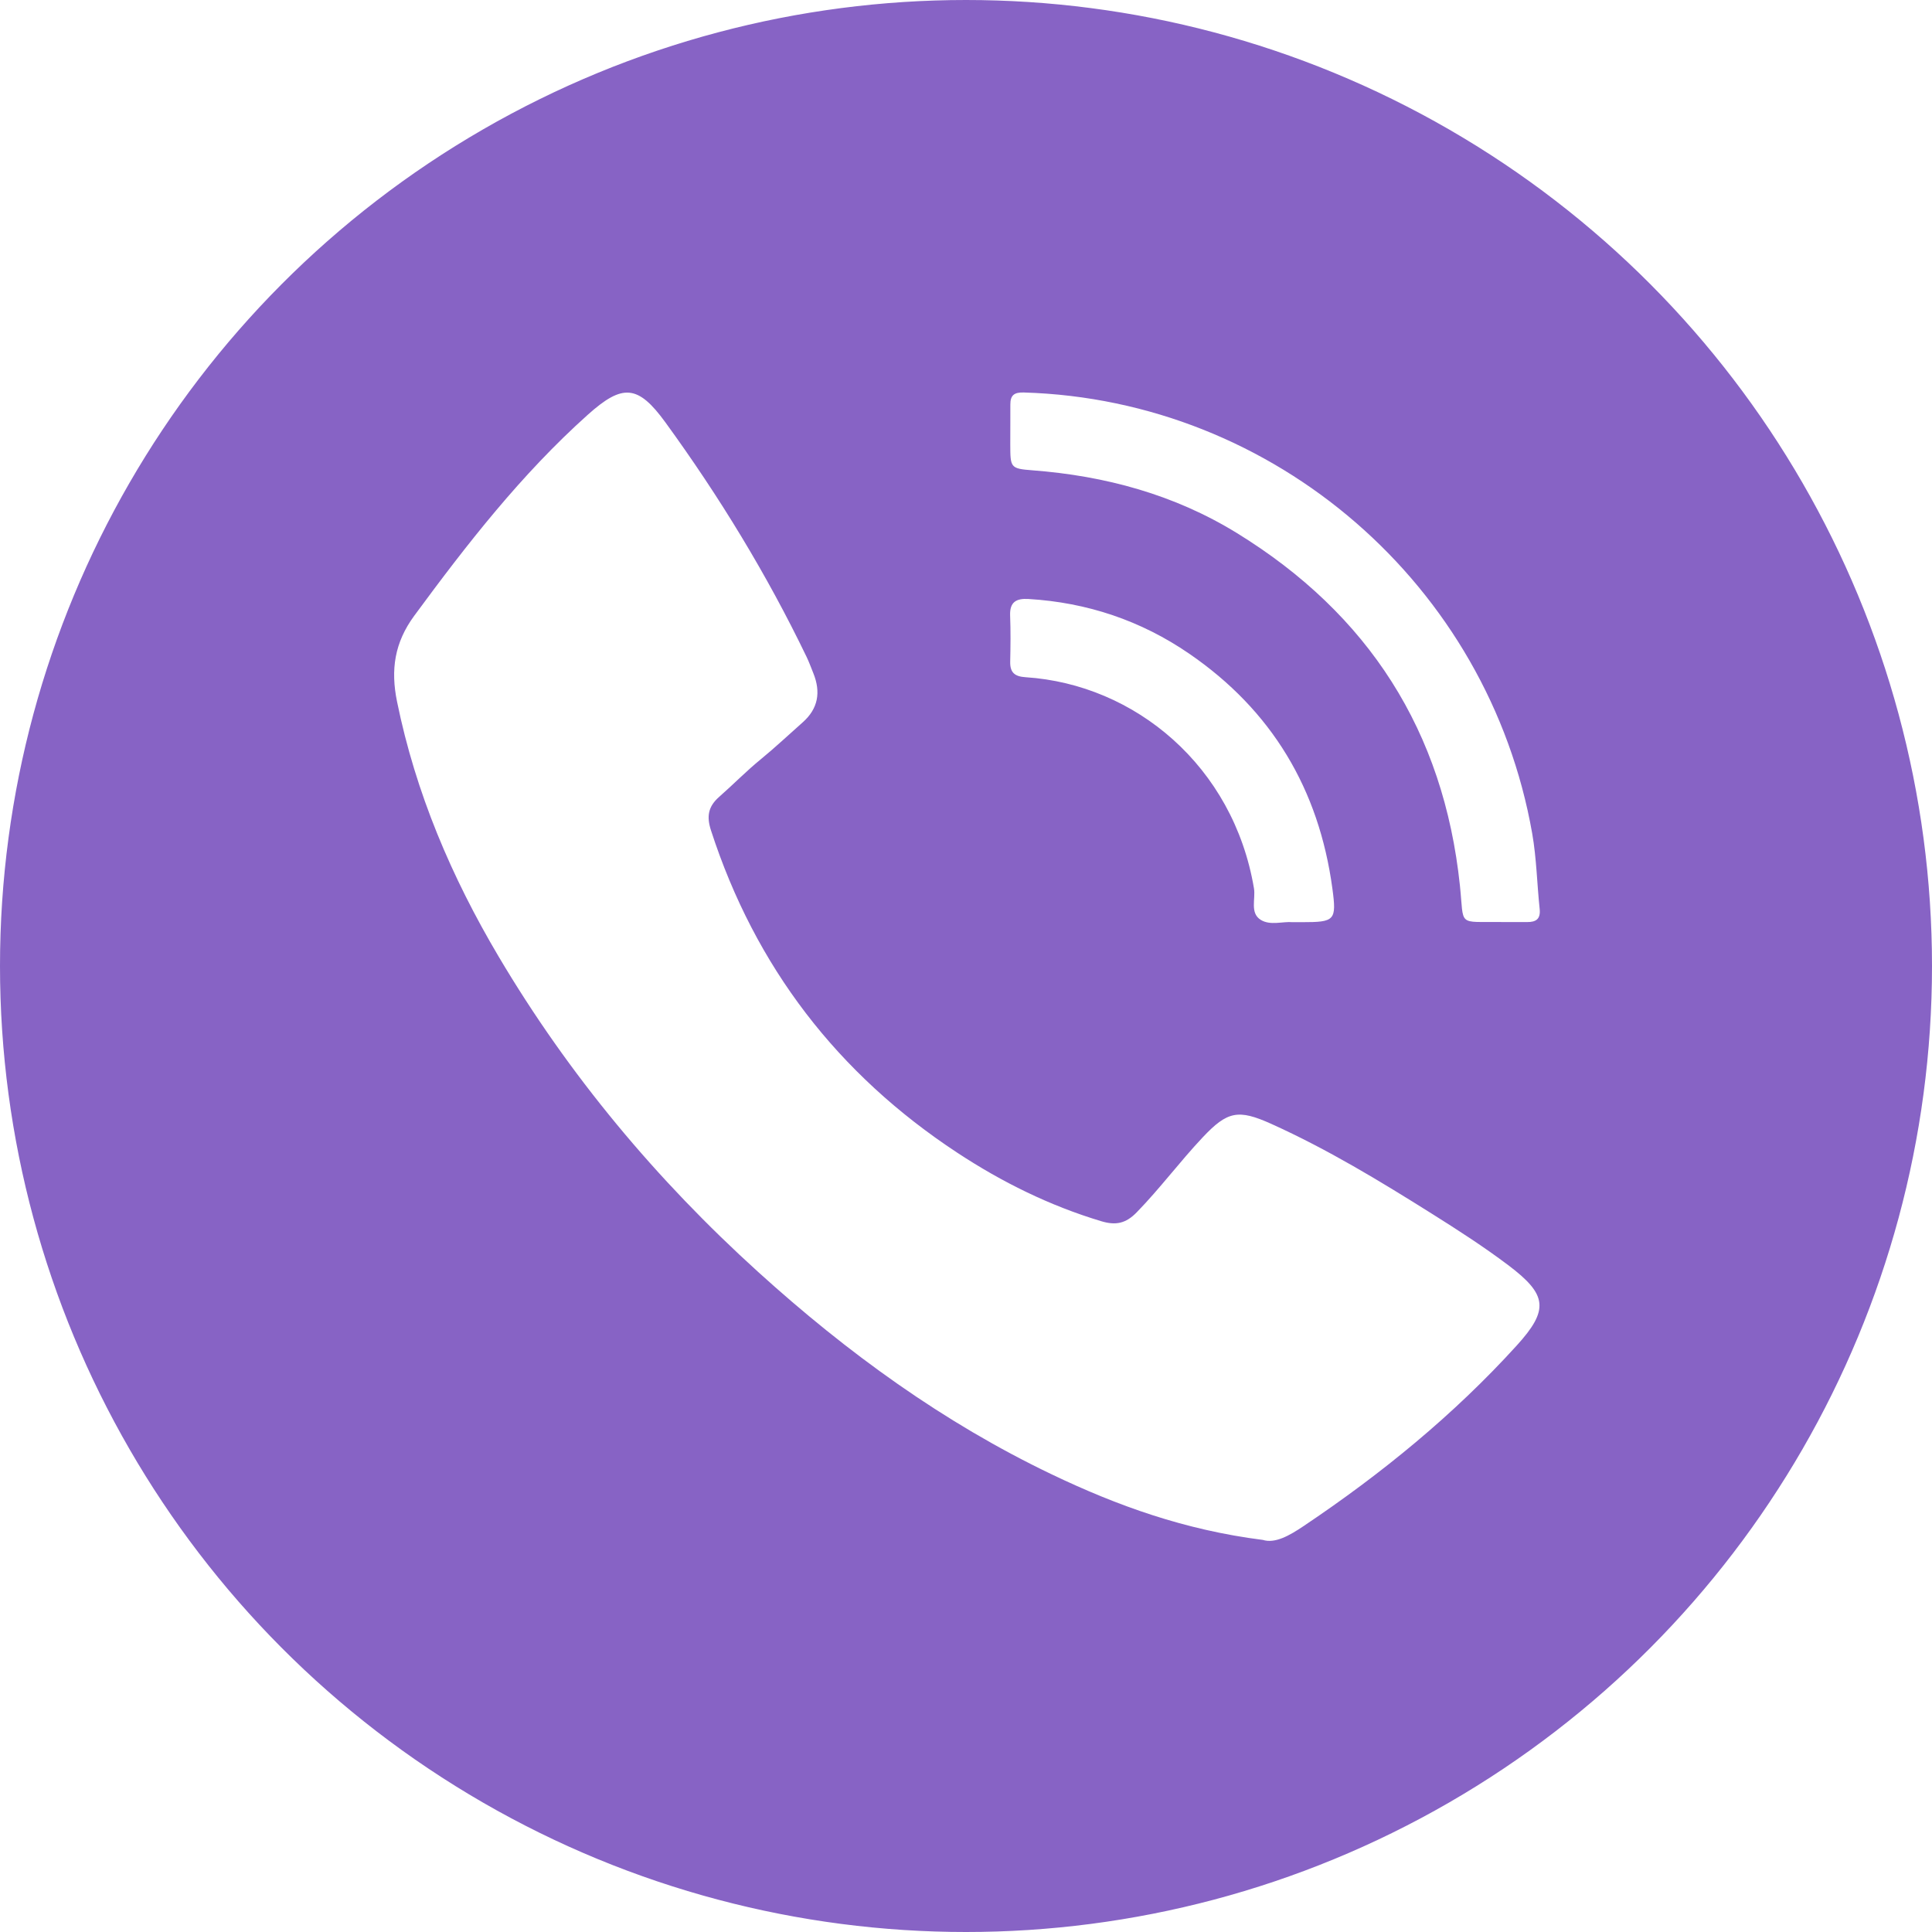 <?xml version="1.0" encoding="UTF-8"?>
<svg id="Ebene_1" data-name="Ebene 1" xmlns="http://www.w3.org/2000/svg" viewBox="0 0 514 514">
  <defs>
    <style>
      .cls-1 {
        fill: #8763c5;
        stroke-width: 0px;
      }

      .cls-2 {
        fill: none;
        stroke: #8763c5;
        stroke-miterlimit: 10;
        stroke-width: 2px;
      }
    </style>
  </defs>
  <path class="cls-1" d="m257.05,513C116.92,513.75,1.91,399.05,1.01,258.87.09,116.2,116.59.97,257.22,1c140.36.03,255.38,115.23,255.78,255.1.4,141.13-114.49,257.55-255.95,256.9Zm78.87-103.33c3.29,1.07,7.17-1.16,10.89-3.66,20.69-13.88,39.9-29.54,56.68-48.01,8.68-9.55,8.19-13.56-2.26-21.43-6.52-4.91-13.38-9.33-20.29-13.67-13.82-8.69-27.77-17.15-42.68-23.88-8.83-3.99-11.71-3.41-18.28,3.56-6.08,6.45-11.37,13.6-17.57,19.96-2.89,2.97-5.56,3.52-9.42,2.36-13.72-4.12-26.4-10.39-38.3-18.22-31.82-20.93-53.76-49.45-65.54-85.77-1.2-3.7-.76-6.33,2.2-8.93,3.73-3.27,7.19-6.83,11.05-9.98,3.84-3.14,7.45-6.55,11.17-9.84,4.12-3.65,4.83-8.04,2.83-13.02-.6-1.48-1.14-2.99-1.83-4.42-10.58-21.96-23.23-42.67-37.55-62.36-7.3-10.04-11.39-10.31-20.65-2.01-17.67,15.83-32.14,34.41-46.14,53.44-5.29,7.18-6.33,14.4-4.6,22.87,4.95,24.28,14.49,46.67,27.05,67.86,18.68,31.52,41.92,59.32,69.05,83.9,23.65,21.43,49.26,40.05,78.13,53.85,17.33,8.29,35.3,14.78,56.07,17.41Zm63.45-164.36c2.31,0,4.61-.02,6.92,0,2.37.02,3.62-.81,3.33-3.5-.71-6.69-.82-13.44-1.99-20.1-11.62-66.06-68.45-115.31-135.23-117.29-2.59-.08-3.61.74-3.6,3.21.02,3.55-.03,7.1-.02,10.65.02,6.09.01,6.4,5.86,6.84,19.41,1.48,37.76,6.45,54.39,16.67,35.04,21.55,55.07,52.68,59.38,93.85,1.15,10.99-.81,9.53,10.97,9.65Zm-55.49.03c1.14,0,1.84,0,2.55,0,8.7,0,9.2-.45,8.04-8.98-3.57-26.37-16.1-47.38-38.1-62.46-12.83-8.8-27.14-13.61-42.73-14.54-3.28-.2-5.04.8-4.9,4.41.16,4.07.11,8.15.02,12.23-.07,2.91,1.16,3.98,4.09,4.17,29.15,1.9,55.28,23.68,60.76,56.15.48,2.84-1.14,6.56,1.8,8.4,2.54,1.59,5.9.38,8.46.62Z"/>
  <circle class="cls-2" cx="257" cy="257" r="256"/>
</svg>